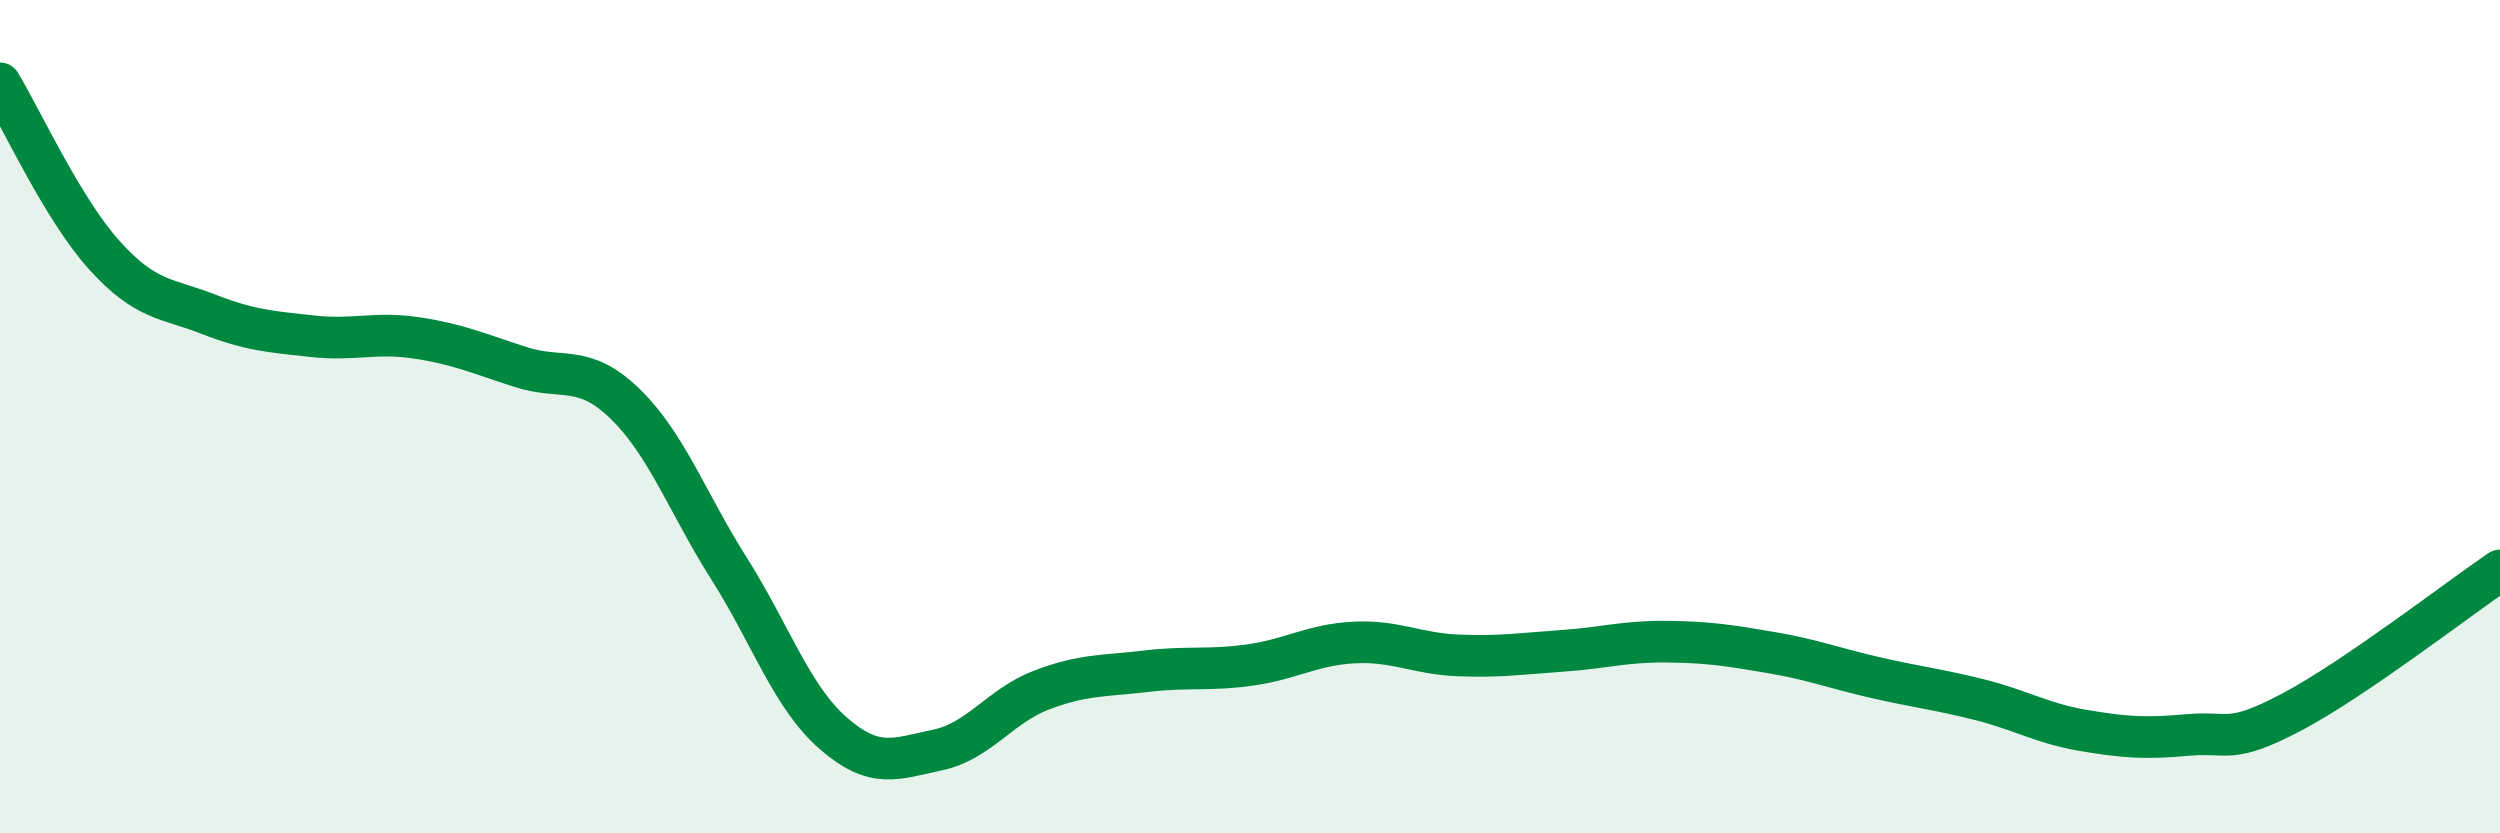 
    <svg width="60" height="20" viewBox="0 0 60 20" xmlns="http://www.w3.org/2000/svg">
      <path
        d="M 0,2 C 0.5,2.82 1.5,5.01 2.5,6.12 C 3.5,7.23 4,7.15 5,7.54 C 6,7.93 6.5,7.96 7.5,8.07 C 8.5,8.18 9,7.96 10,8.11 C 11,8.26 11.5,8.49 12.5,8.81 C 13.5,9.13 14,8.72 15,9.69 C 16,10.66 16.5,12.07 17.5,13.65 C 18.5,15.23 19,16.73 20,17.6 C 21,18.47 21.5,18.21 22.5,18 C 23.5,17.79 24,16.94 25,16.56 C 26,16.18 26.5,16.23 27.5,16.11 C 28.5,15.99 29,16.1 30,15.96 C 31,15.82 31.5,15.47 32.5,15.42 C 33.5,15.37 34,15.69 35,15.73 C 36,15.77 36.5,15.69 37.5,15.62 C 38.5,15.55 39,15.39 40,15.4 C 41,15.41 41.5,15.49 42.5,15.66 C 43.5,15.83 44,16.03 45,16.26 C 46,16.49 46.5,16.54 47.5,16.79 C 48.5,17.04 49,17.36 50,17.53 C 51,17.7 51.5,17.73 52.5,17.64 C 53.5,17.55 53.5,17.88 55,17.09 C 56.5,16.3 59,14.37 60,13.69L60 20L0 20Z"
        fill="#008740"
        opacity="0.1"
        stroke-linecap="round"
        stroke-linejoin="round"
      />
      <path
        d="M 0,2 C 0.5,2.82 1.5,5.01 2.5,6.12 C 3.5,7.23 4,7.15 5,7.54 C 6,7.93 6.5,7.96 7.5,8.07 C 8.5,8.18 9,7.96 10,8.11 C 11,8.26 11.5,8.49 12.5,8.81 C 13.5,9.13 14,8.72 15,9.69 C 16,10.66 16.5,12.07 17.5,13.65 C 18.5,15.23 19,16.73 20,17.6 C 21,18.47 21.5,18.21 22.5,18 C 23.5,17.79 24,16.94 25,16.56 C 26,16.18 26.5,16.23 27.5,16.11 C 28.5,15.99 29,16.1 30,15.96 C 31,15.82 31.5,15.47 32.5,15.42 C 33.5,15.37 34,15.69 35,15.73 C 36,15.77 36.5,15.69 37.5,15.62 C 38.5,15.55 39,15.39 40,15.4 C 41,15.41 41.5,15.49 42.5,15.66 C 43.5,15.83 44,16.03 45,16.26 C 46,16.49 46.5,16.54 47.5,16.79 C 48.5,17.04 49,17.36 50,17.53 C 51,17.7 51.5,17.73 52.5,17.64 C 53.5,17.55 53.5,17.88 55,17.09 C 56.5,16.3 59,14.37 60,13.69"
        stroke="#008740"
        stroke-width="1"
        fill="none"
        stroke-linecap="round"
        stroke-linejoin="round"
      />
    </svg>
  